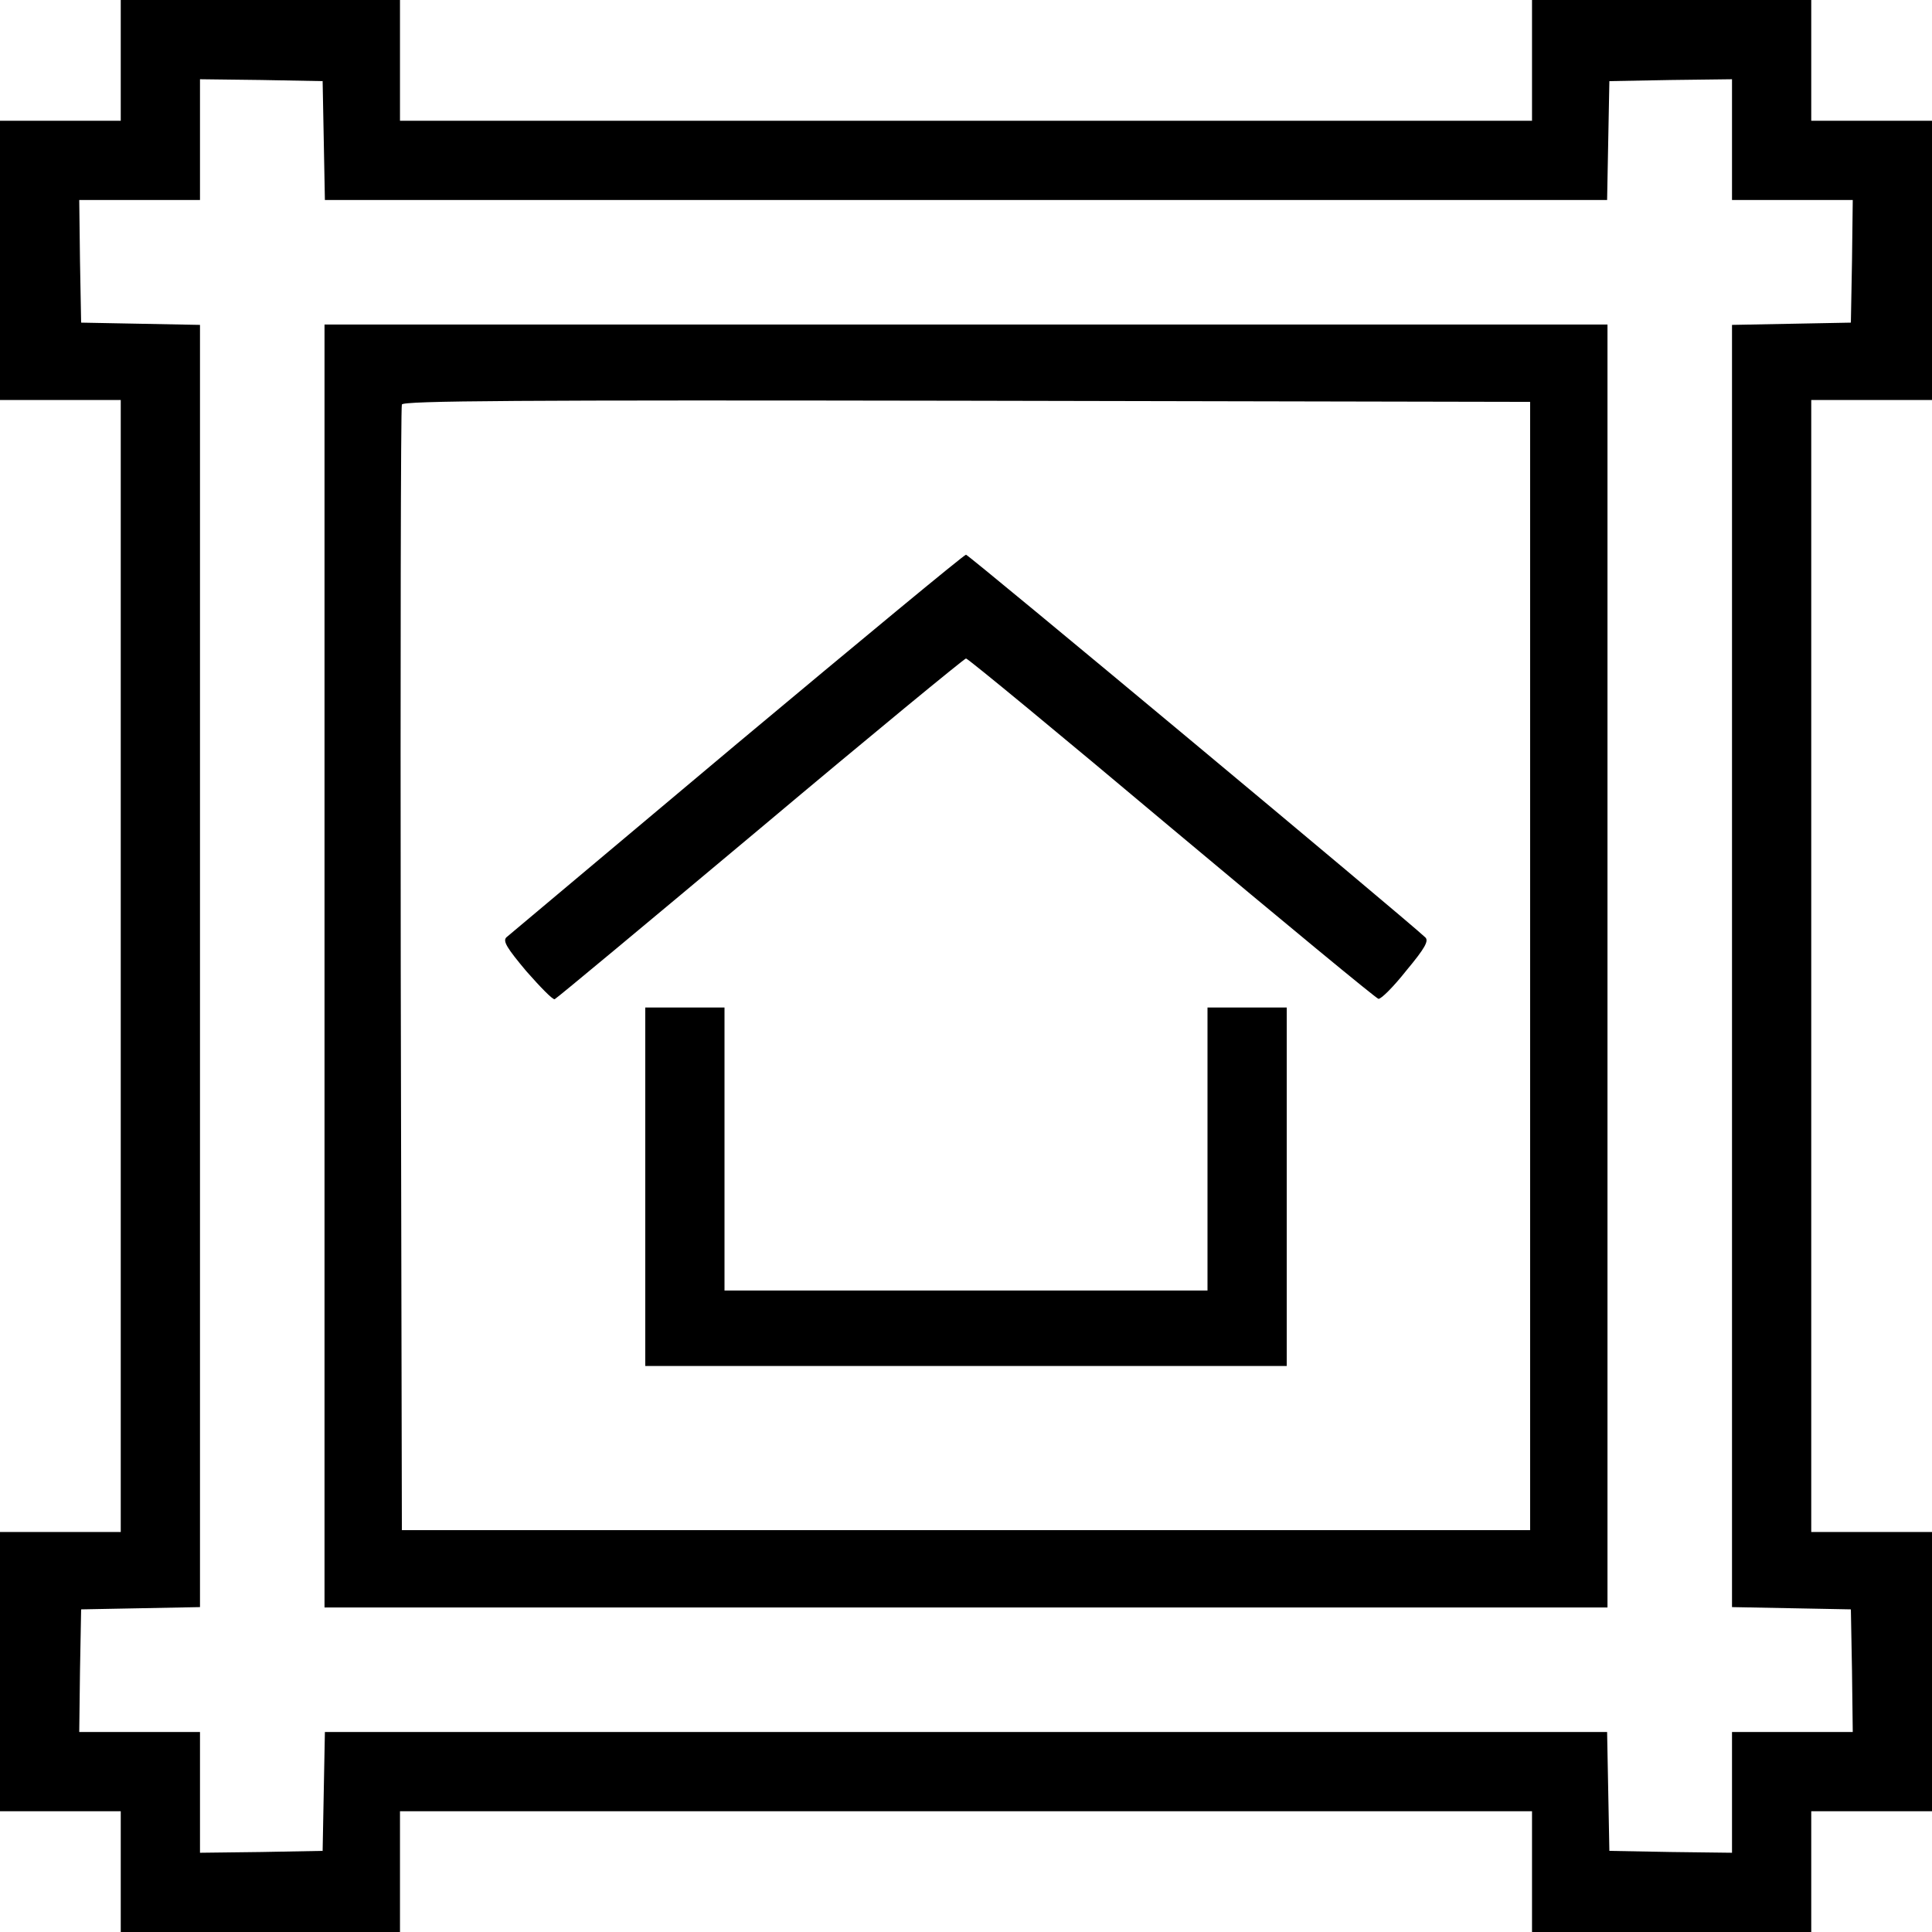 <?xml version="1.0" encoding="UTF-8" standalone="no"?> <svg xmlns="http://www.w3.org/2000/svg" version="1.0" width="512pt" height="512pt" viewBox="0 0 512 512" preserveAspectRatio="xMidYMid meet"><g transform="translate(0,512) scale(0.1,-0.1)" fill="#000000" stroke="none"><path d="M320 4960 l0 -160 -160 0 -160 0 0 -370 0 -370 160 0 160 0 0 -1500 0 -1500 -160 0 -160 0 0 -370 0 -370 160 0 160 0 0 -160 0 -160 370 0 370 0 0 160 0 160 1500 0 1500 0 0 -160 0 -160 370 0 370 0 0 160 0 160 160 0 160 0 0 370 0 370 -160 0 -160 0 0 1500 0 1500 160 0 160 0 0 370 0 370 -160 0 -160 0 0 160 0 160 -370 0 -370 0 0 -160 0 -160 -1500 0 -1500 0 0 160 0 160 -370 0 -370 0 0 -160z m538 -212 l3 -158 1699 0 1699 0 3 158 3 157 163 3 162 2 0 -160 0 -160 160 0 160 0 -2 -162 -3 -163 -157 -3 -158 -3 0 -1699 0 -1699 158 -3 157 -3 3 -163 2 -162 -160 0 -160 0 0 -160 0 -160 -162 2 -163 3 -3 157 -3 158 -1699 0 -1699 0 -3 -157 -3 -158 -162 -3 -163 -2 0 160 0 160 -160 0 -160 0 2 163 3 162 158 3 157 3 0 1699 0 1699 -157 3 -158 3 -3 163 -2 162 160 0 160 0 0 160 0 160 163 -2 162 -3 3 -157z"></path><path d="M860 2560 l0 -1700 1700 0 1700 0 0 1700 0 1700 -1700 0 -1700 0 0 -1700z m3195 0 l0 -1495 -1495 0 -1495 0 -3 1485 c-1 817 0 1491 3 1498 3 10 308 12 1497 10 l1493 -3 0 -1495z"></path><path d="M1953 3149 c-329 -276 -604 -507 -611 -513 -10 -10 1 -28 53 -90 37 -42 70 -76 75 -74 5 2 250 206 545 453 295 248 541 450 545 450 5 0 250 -202 545 -450 295 -247 542 -451 548 -452 7 -1 40 32 74 75 50 60 60 79 50 88 -53 50 -1210 1014 -1217 1014 -5 0 -278 -226 -607 -501z"></path><path d="M1710 1975 l0 -475 850 0 850 0 0 475 0 475 -105 0 -105 0 0 -375 0 -375 -640 0 -640 0 0 375 0 375 -105 0 -105 0 0 -475z"></path></g></svg> 